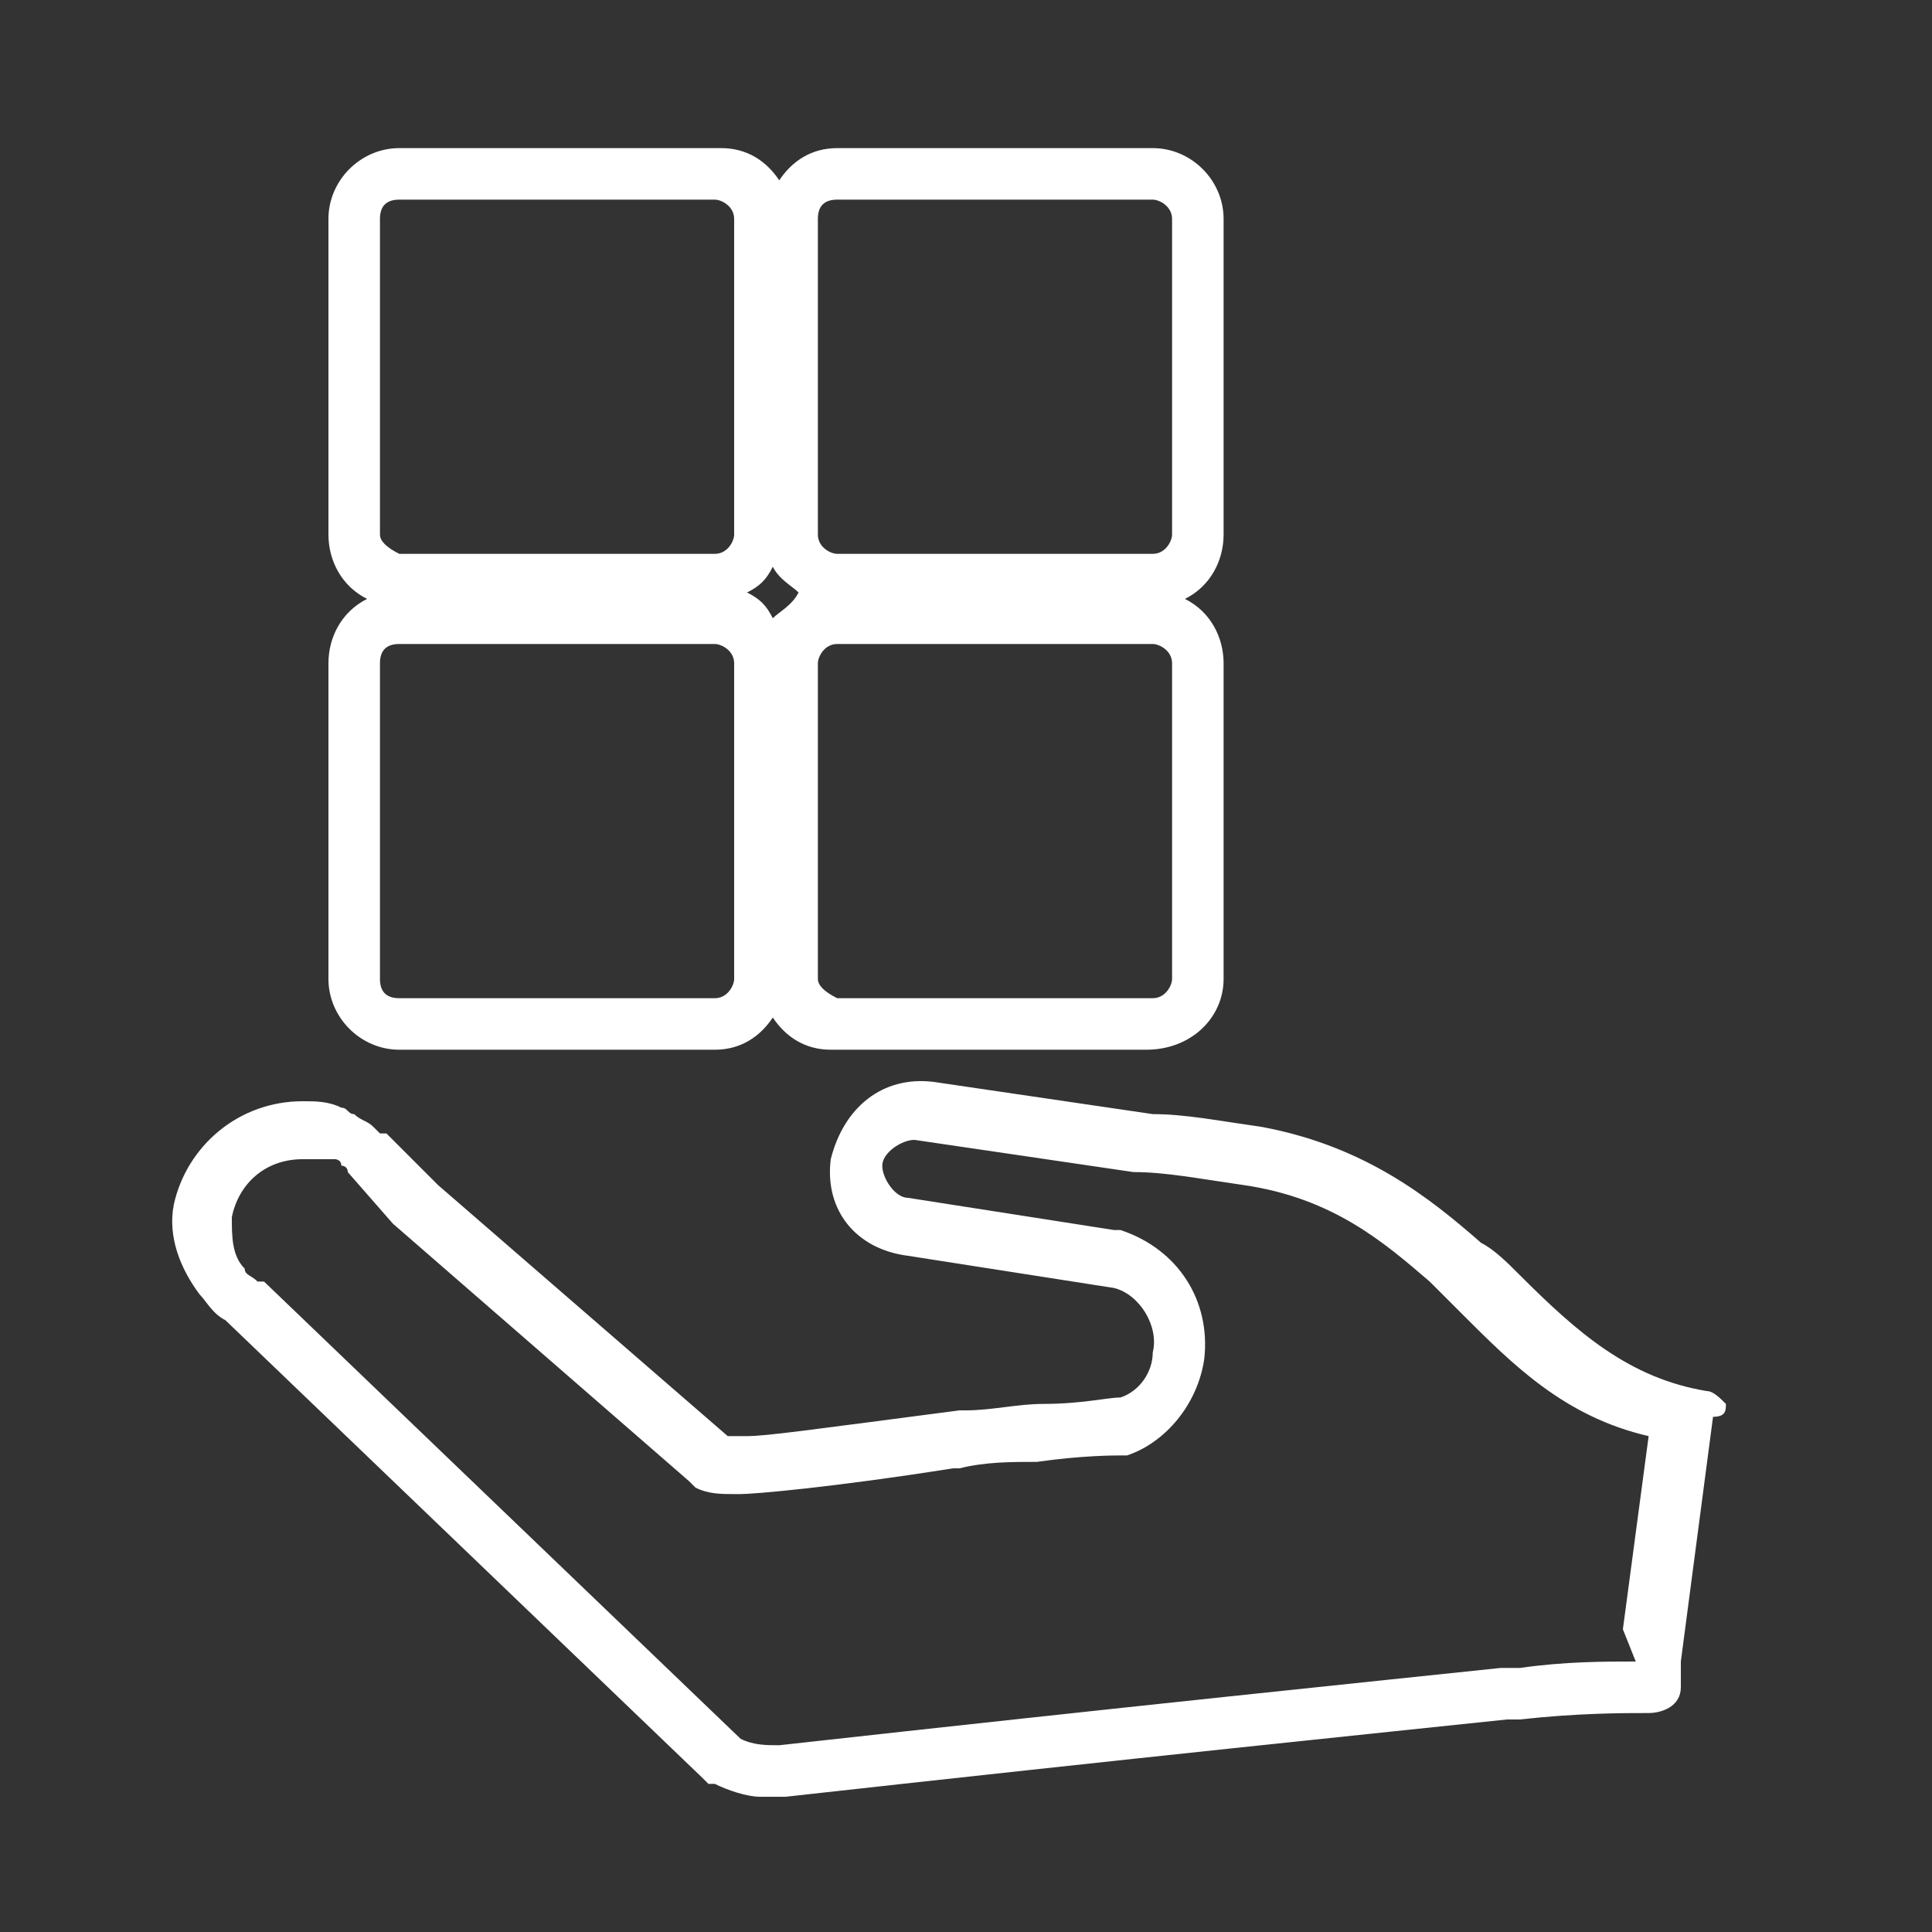 <?xml version="1.0" encoding="utf-8"?>
<!-- Generator: Adobe Illustrator 27.7.0, SVG Export Plug-In . SVG Version: 6.00 Build 0)  -->
<svg version="1.1" id="Calque_1" xmlns="http://www.w3.org/2000/svg" xmlns:xlink="http://www.w3.org/1999/xlink" x="0px" y="0px"
	 viewBox="0 0 30 30" style="enable-background:new 0 0 30 30;" xml:space="preserve">
<rect x="0" y="0" width="30" height="30" fill="#333333" stroke="none"/>
<style type="text/css">
	.st0{fill:#FFFFFF;}
</style>
<g id="XMLID_10536_">
	<path id="XMLID_10537_" class="st0" d="M19,15.2v-4.9c0-0.4-0.2-0.8-0.6-1c0.4-0.2,0.6-0.6,0.6-1V3.4c0-0.6-0.5-1.1-1.1-1.1H13
		c-0.4,0-0.7,0.2-0.9,0.5c-0.2-0.3-0.5-0.5-0.9-0.5H6.2c-0.6,0-1.1,0.5-1.1,1.1v4.9c0,0.4,0.2,0.8,0.6,1c-0.4,0.2-0.6,0.6-0.6,1v4.9
		c0,0.6,0.5,1.1,1.1,1.1h4.9c0.4,0,0.7-0.2,0.9-0.5c0.2,0.3,0.5,0.5,0.9,0.5h4.9C18.5,16.3,19,15.8,19,15.2z M11.4,15.2
		c0,0.1-0.1,0.3-0.3,0.3H6.2c-0.2,0-0.3-0.1-0.3-0.3v-4.9C5.9,10.1,6,10,6.2,10h4.9c0.1,0,0.3,0.1,0.3,0.3V15.2z M11.4,8.3
		c0,0.1-0.1,0.3-0.3,0.3H6.2C6,8.5,5.9,8.4,5.9,8.3V3.4c0-0.2,0.1-0.3,0.3-0.3h4.9c0.1,0,0.3,0.1,0.3,0.3V8.3z M12,9.6
		c-0.1-0.2-0.2-0.3-0.4-0.4c0.2-0.1,0.3-0.2,0.4-0.4c0.1,0.2,0.3,0.3,0.4,0.4C12.3,9.4,12.1,9.5,12,9.6z M12.7,3.4
		c0-0.2,0.1-0.3,0.3-0.3h4.9c0.1,0,0.3,0.1,0.3,0.3v4.9c0,0.1-0.1,0.3-0.3,0.3H13c-0.1,0-0.3-0.1-0.3-0.3
		C12.7,8.3,12.7,3.4,12.7,3.4z M12.7,15.2v-4.9c0-0.1,0.1-0.3,0.3-0.3h4.9c0.1,0,0.3,0.1,0.3,0.3v4.9c0,0.1-0.1,0.3-0.3,0.3H13
		C12.8,15.4,12.7,15.3,12.7,15.2z"/>
</g>
<g id="XMLID_10080_">
	<path id="XMLID_10085_" class="st0" d="M26.8,21.8c-0.1-0.1-0.2-0.2-0.3-0.2c-1.2-0.2-2-0.9-2.9-1.8c-0.2-0.2-0.4-0.4-0.6-0.5
		c-0.8-0.7-1.8-1.5-3.4-1.8c-0.7-0.1-1.2-0.2-1.7-0.2l-3.4-0.5c-0.8-0.1-1.4,0.4-1.6,1.2c-0.1,0.8,0.4,1.4,1.2,1.5l3.2,0.5
		c0.4,0.1,0.7,0.6,0.6,1c0,0.3-0.2,0.6-0.5,0.7c-0.2,0-0.6,0.1-1.2,0.1c-0.4,0-0.8,0.1-1.2,0.1l-0.1,0c-2.3,0.3-3,0.4-3.3,0.4
		c-0.1,0-0.2,0-0.3,0l-4.5-3.9l-0.8-0.8c0,0,0,0-0.1,0c0,0-0.1-0.1-0.1-0.1c-0.1-0.1-0.2-0.1-0.3-0.2c-0.1,0-0.1-0.1-0.2-0.1
		c-0.2-0.1-0.4-0.1-0.6-0.1c-1,0-1.8,0.7-2,1.6c-0.1,0.5,0.1,1,0.4,1.4c0,0,0,0,0,0c0.1,0.1,0.2,0.3,0.4,0.4l7.4,7.1
		c0,0,0.1,0.1,0.1,0.1l0.1,0c0,0,0,0,0,0c0.2,0.1,0.5,0.2,0.7,0.2c0.1,0,0.3,0,0.4,0c0,0,0,0,0,0h0c5.4-0.6,9.3-1,11.2-1.2
		c0,0,0,0,0,0l0.2,0c0.9-0.1,1.6-0.1,2-0.1c0.2,0,0.5-0.1,0.5-0.4l0-0.3c0,0,0,0,0-0.1l0.5-3.8C26.8,22,26.8,21.9,26.8,21.8z
		 M25.4,25.8c-0.5,0-1.1,0-1.8,0.1c0,0,0,0-0.1,0l-0.2,0c-1.9,0.2-5.8,0.6-11.2,1.2h0c-0.2,0-0.4,0-0.6-0.1l-7.4-7.1c0,0,0,0-0.1,0
		c-0.1-0.1-0.2-0.1-0.2-0.2c0,0,0,0,0,0c-0.2-0.2-0.2-0.5-0.2-0.8c0.1-0.5,0.5-0.9,1.1-0.9c0,0,0,0,0.1,0c0.1,0,0.2,0,0.3,0
		c0,0,0.1,0,0.1,0c0,0,0.1,0,0.1,0.1c0,0,0.1,0,0.1,0.1c0,0,0,0,0,0L6.1,19c0,0,0,0,0,0l4.6,4c0,0,0.1,0.1,0.1,0.1
		c0.2,0.1,0.4,0.1,0.6,0.1c0,0,0.1,0,0.1,0c0.2,0,1.4-0.1,3.3-0.4l0.1,0c0.4-0.1,0.8-0.1,1.2-0.1c0.7-0.1,1.2-0.1,1.3-0.1
		c0,0,0.1,0,0.1,0c0.6-0.2,1.1-0.8,1.2-1.5c0.1-0.9-0.4-1.7-1.3-2c0,0,0,0-0.1,0l-3.2-0.5c-0.2,0-0.4-0.3-0.4-0.5
		c0-0.2,0.3-0.4,0.5-0.4l3.4,0.5c0.5,0,1,0.1,1.7,0.2c1.4,0.2,2.2,0.9,2.9,1.5c0.2,0.2,0.4,0.4,0.5,0.5c0.8,0.8,1.6,1.6,2.9,1.9
		l-0.4,3L25.4,25.8C25.4,25.8,25.4,25.8,25.4,25.8z"/>
</g>
</svg>

